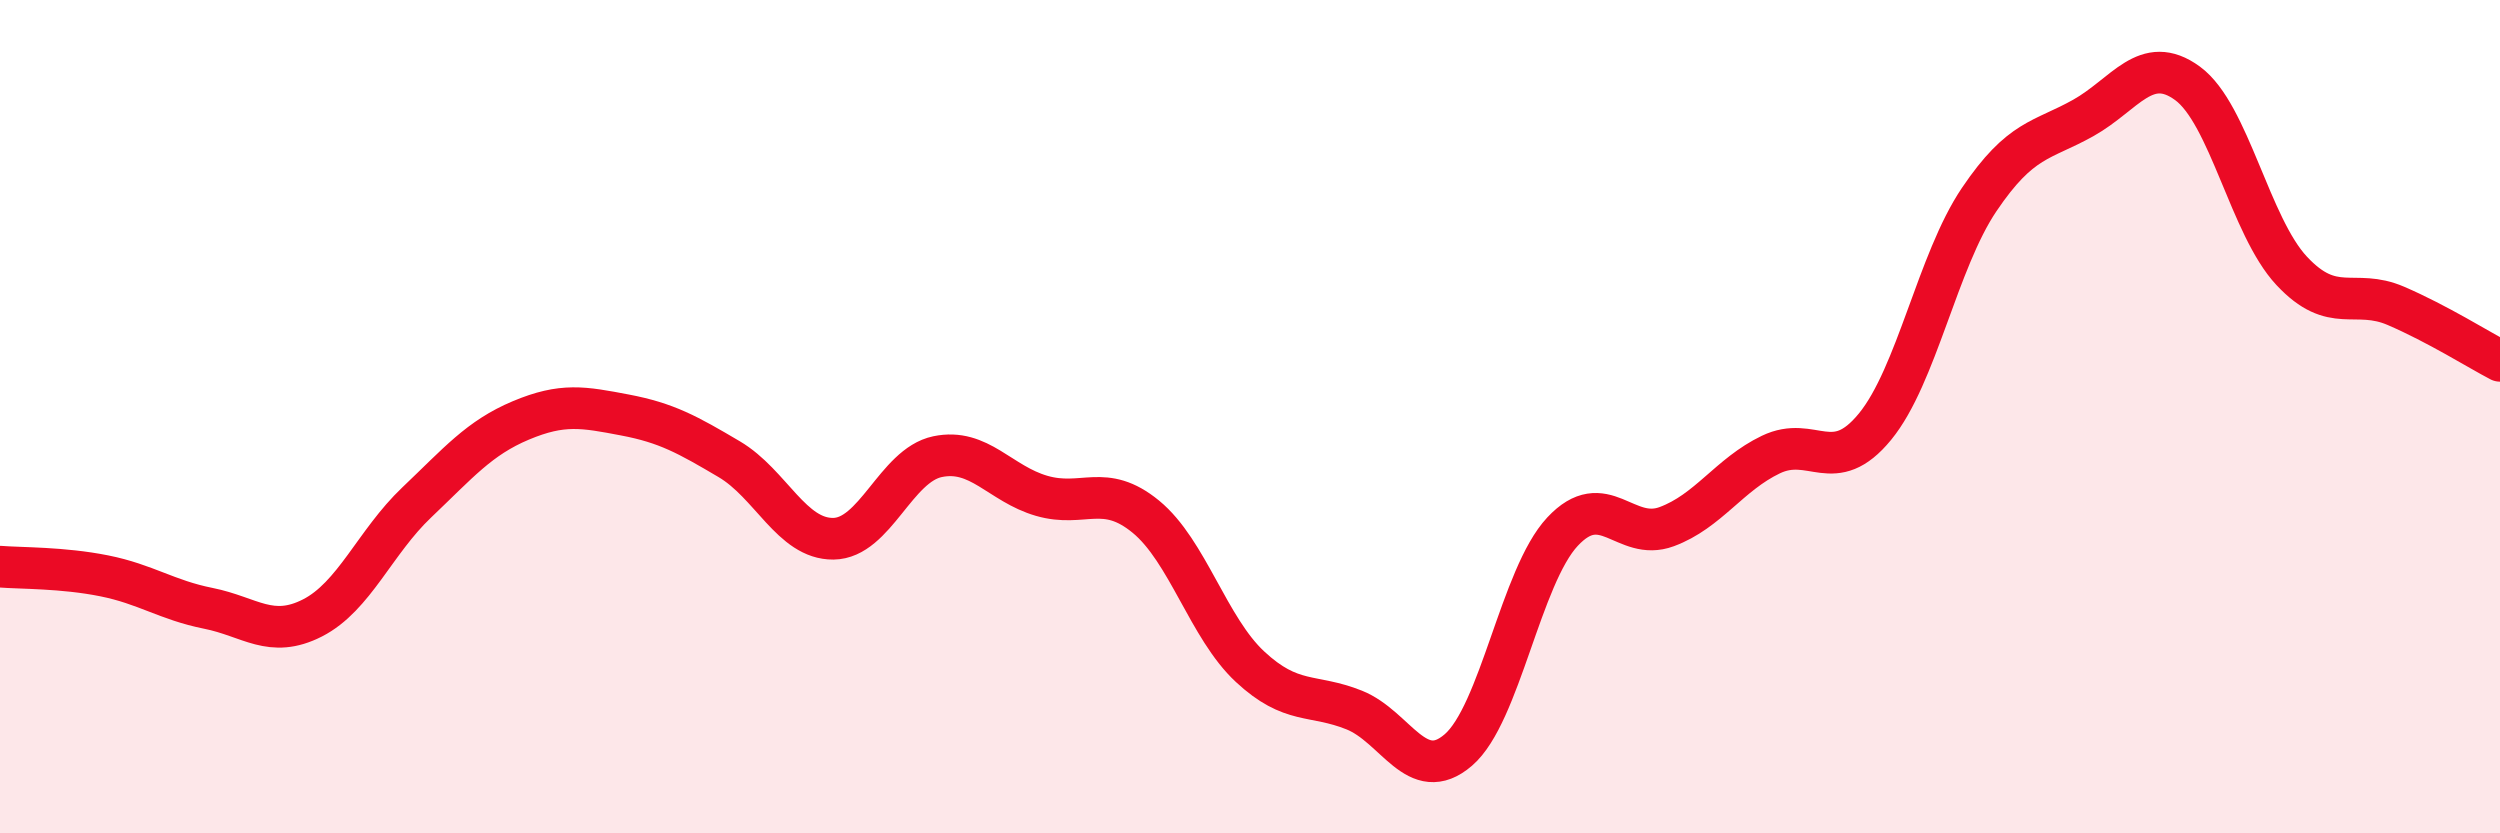 
    <svg width="60" height="20" viewBox="0 0 60 20" xmlns="http://www.w3.org/2000/svg">
      <path
        d="M 0,13.6 C 0.5,13.64 1.5,13.62 2.5,13.82 C 3.5,14.02 4,14.4 5,14.6 C 6,14.8 6.5,15.34 7.5,14.83 C 8.5,14.32 9,13.01 10,12.06 C 11,11.11 11.5,10.51 12.5,10.09 C 13.5,9.67 14,9.77 15,9.96 C 16,10.15 16.5,10.43 17.5,11.02 C 18.5,11.61 19,12.94 20,12.93 C 21,12.92 21.5,11.17 22.5,10.96 C 23.5,10.75 24,11.61 25,11.9 C 26,12.19 26.5,11.58 27.5,12.4 C 28.5,13.22 29,15.07 30,16 C 31,16.93 31.5,16.64 32.5,17.04 C 33.5,17.44 34,18.86 35,18 C 36,17.14 36.5,13.83 37.5,12.76 C 38.5,11.69 39,13.01 40,12.64 C 41,12.27 41.5,11.39 42.5,10.91 C 43.5,10.43 44,11.46 45,10.24 C 46,9.02 46.5,6.27 47.5,4.79 C 48.5,3.31 49,3.39 50,2.83 C 51,2.27 51.5,1.27 52.5,2 C 53.5,2.73 54,5.43 55,6.5 C 56,7.57 56.5,6.91 57.5,7.34 C 58.5,7.77 59.5,8.4 60,8.66L60 20L0 20Z"
        fill="#EB0A25"
        opacity="0.1"
        stroke-linecap="round"
        stroke-linejoin="round"
      />
      <path
        d="M 0,13.6 C 0.5,13.64 1.5,13.62 2.5,13.82 C 3.5,14.02 4,14.4 5,14.6 C 6,14.8 6.5,15.34 7.5,14.83 C 8.5,14.32 9,13.01 10,12.06 C 11,11.11 11.5,10.51 12.5,10.09 C 13.5,9.67 14,9.77 15,9.96 C 16,10.15 16.5,10.43 17.5,11.02 C 18.5,11.61 19,12.94 20,12.93 C 21,12.92 21.5,11.17 22.5,10.96 C 23.5,10.75 24,11.61 25,11.9 C 26,12.19 26.5,11.58 27.5,12.4 C 28.5,13.22 29,15.07 30,16 C 31,16.93 31.5,16.64 32.5,17.04 C 33.5,17.44 34,18.86 35,18 C 36,17.14 36.5,13.83 37.5,12.76 C 38.5,11.69 39,13.01 40,12.64 C 41,12.27 41.5,11.39 42.5,10.91 C 43.5,10.43 44,11.46 45,10.24 C 46,9.02 46.5,6.27 47.5,4.79 C 48.5,3.31 49,3.39 50,2.83 C 51,2.27 51.5,1.27 52.5,2 C 53.5,2.73 54,5.43 55,6.5 C 56,7.57 56.5,6.91 57.5,7.34 C 58.5,7.77 59.5,8.4 60,8.66"
        stroke="#EB0A25"
        stroke-width="1"
        fill="none"
        stroke-linecap="round"
        stroke-linejoin="round"
      />
    </svg>
  